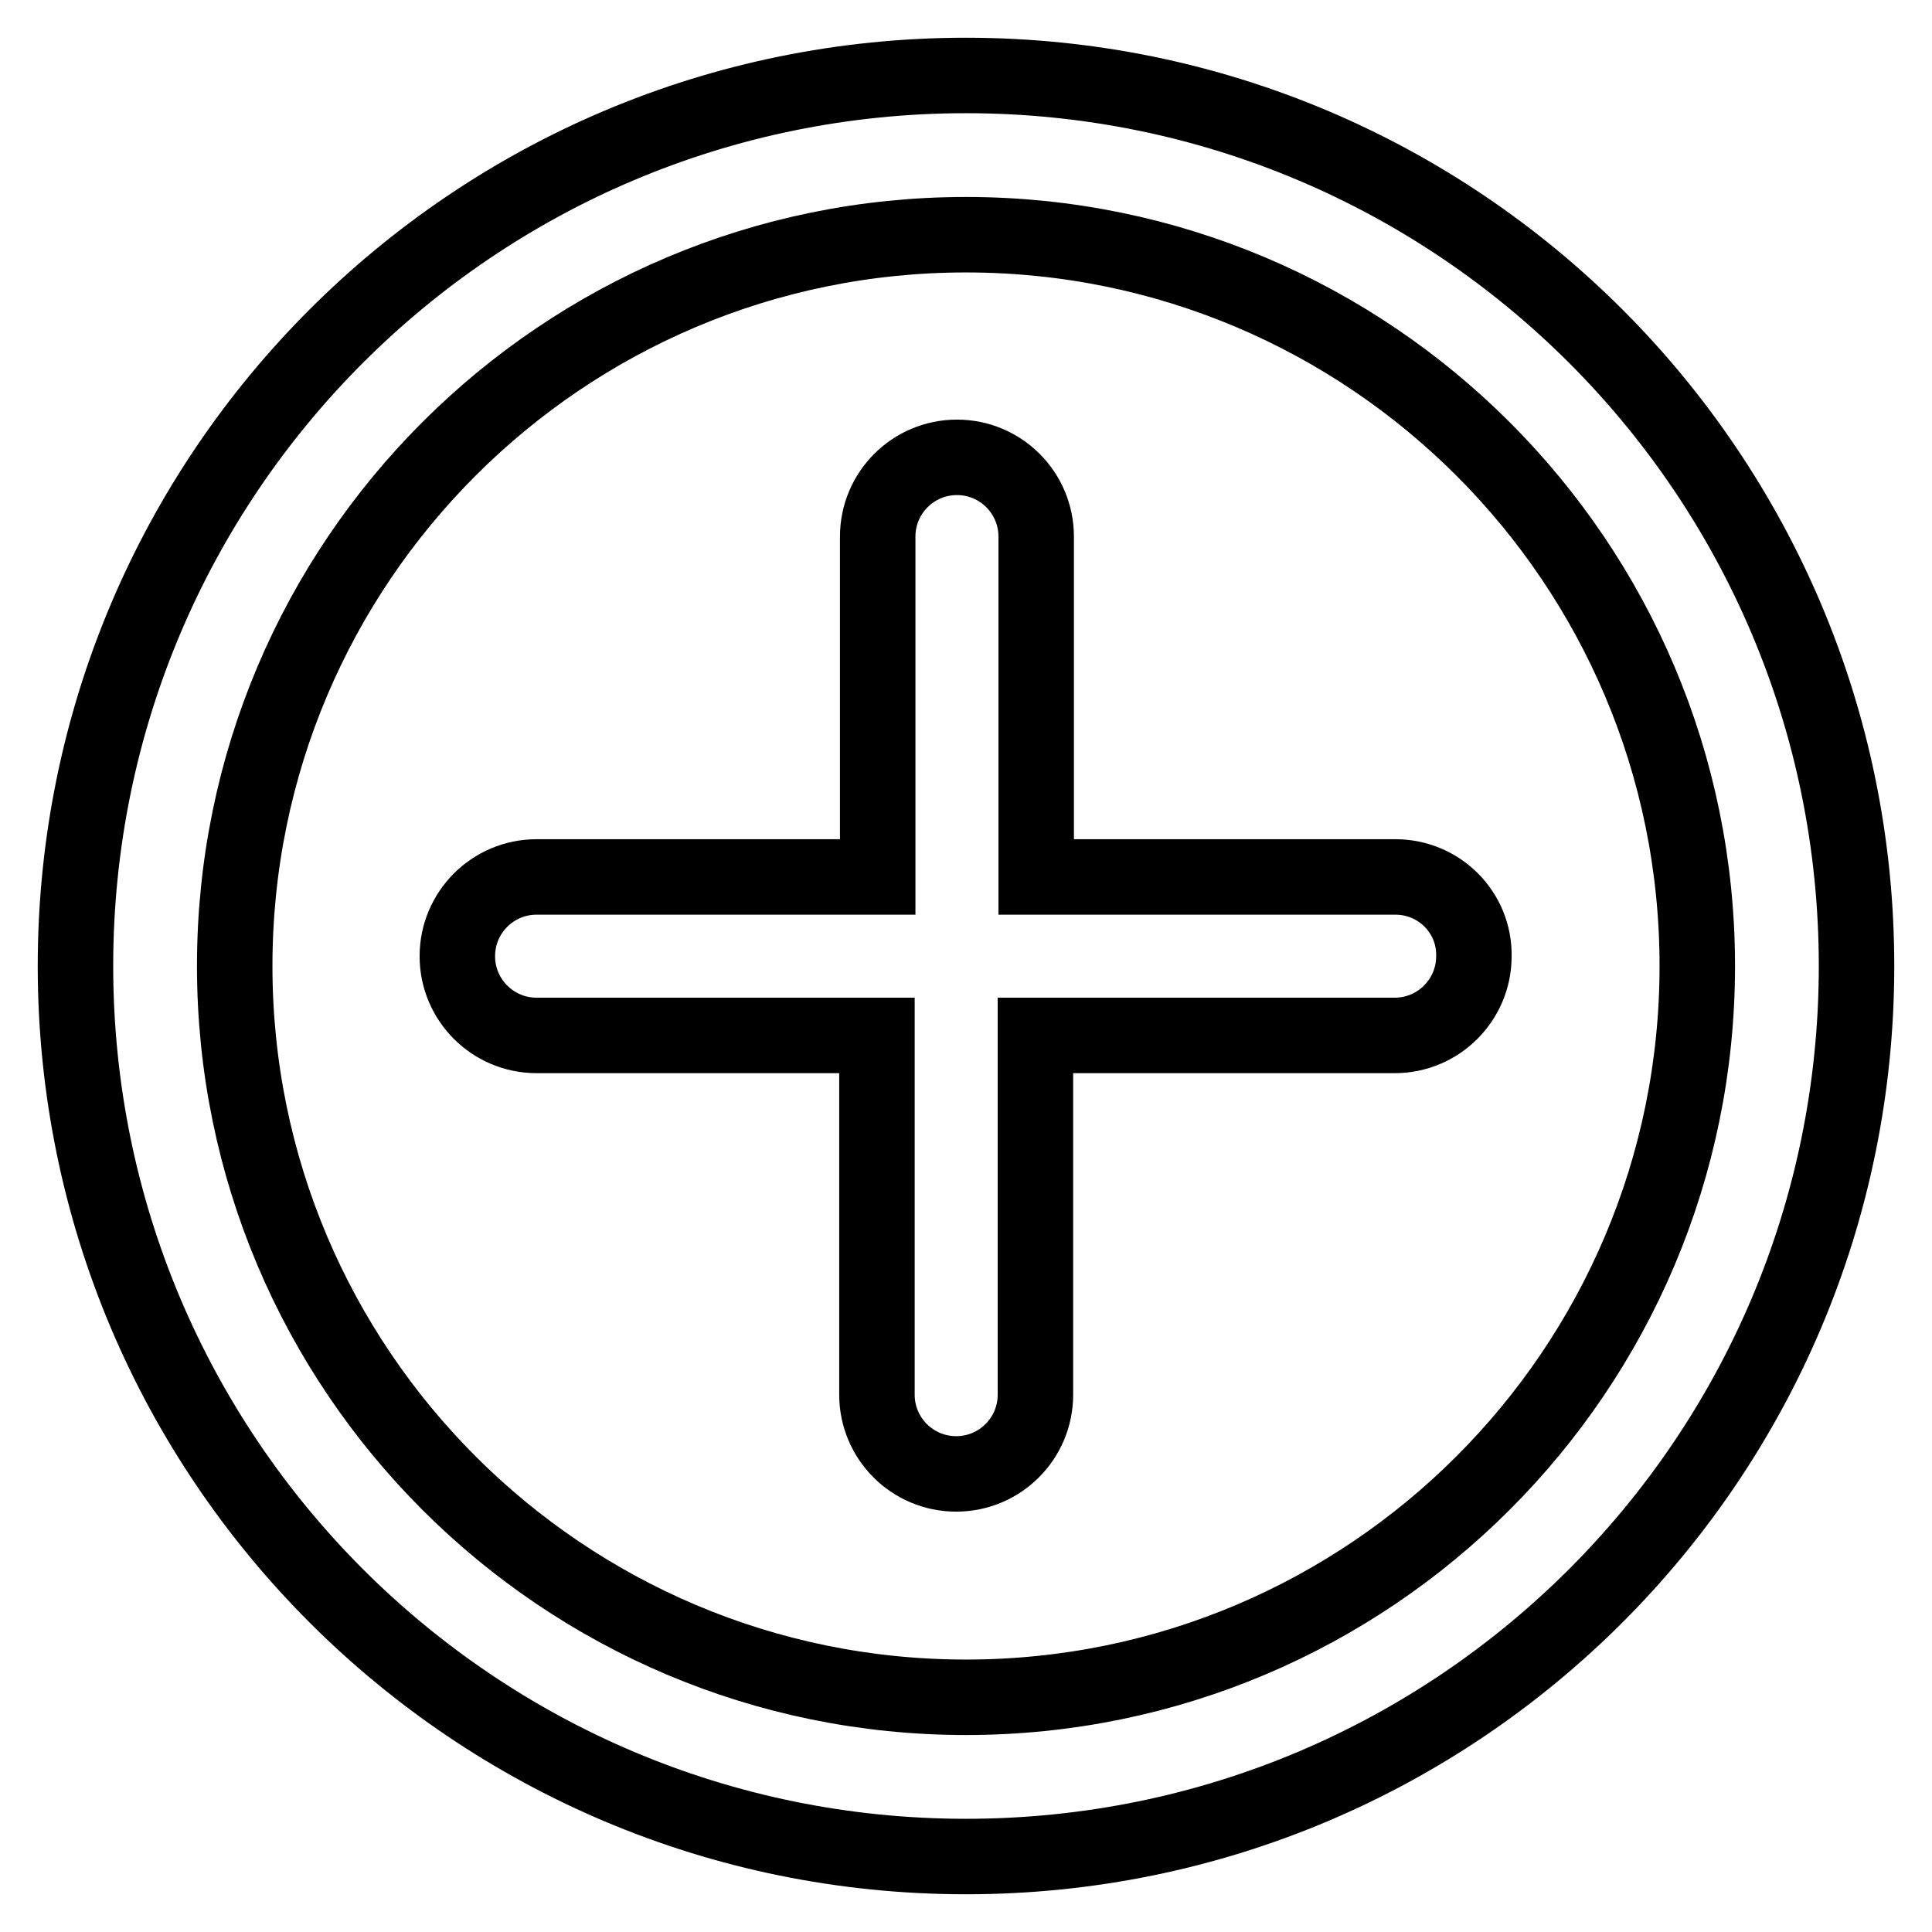 <?xml version="1.0" encoding="utf-8"?>
<!-- Svg Vector Icons : http://www.onlinewebfonts.com/icon -->
<!DOCTYPE svg PUBLIC "-//W3C//DTD SVG 1.1//EN" "http://www.w3.org/Graphics/SVG/1.1/DTD/svg11.dtd">
<svg version="1.1" xmlns="http://www.w3.org/2000/svg" xmlns:xlink="http://www.w3.org/1999/xlink" x="0px" y="0px" viewBox="0 0 256 256" enable-background="new 0 0 256 256" xml:space="preserve">
<g> <path stroke-width="10" fill-opacity="0" stroke="#000000"  d="M128,10C62.8,10,10,62.8,10,128c0,65.2,52.8,118,118,118c65.2,0,118-52.8,118-118C246,62.8,193.2,10,128,10 z M128,224.9c-53.5,0-96.9-43.4-96.9-96.9c0-53.5,43.4-96.9,96.9-96.9s96.9,43.4,96.9,96.9S181.5,224.9,128,224.9z"/> <path stroke-width="10" fill-opacity="0" stroke="#000000"  d="M184.9,116.2h-47.6V71.1c0-5.8-4.7-10.5-10.5-10.5c-5.8,0-10.5,4.7-10.5,10.5v45.1H71.1 c-5.8,0-10.5,4.7-10.5,10.5c0,5.8,4.7,10.5,10.5,10.5c0,0,0,0,0,0h45.1v47.6c0,5.8,4.7,10.5,10.5,10.5c5.8,0,10.5-4.7,10.5-10.5 c0,0,0,0,0,0v-47.6h47.6c5.8,0,10.5-4.7,10.5-10.5C195.4,120.9,190.7,116.2,184.9,116.2L184.9,116.2z"/></g>
</svg>